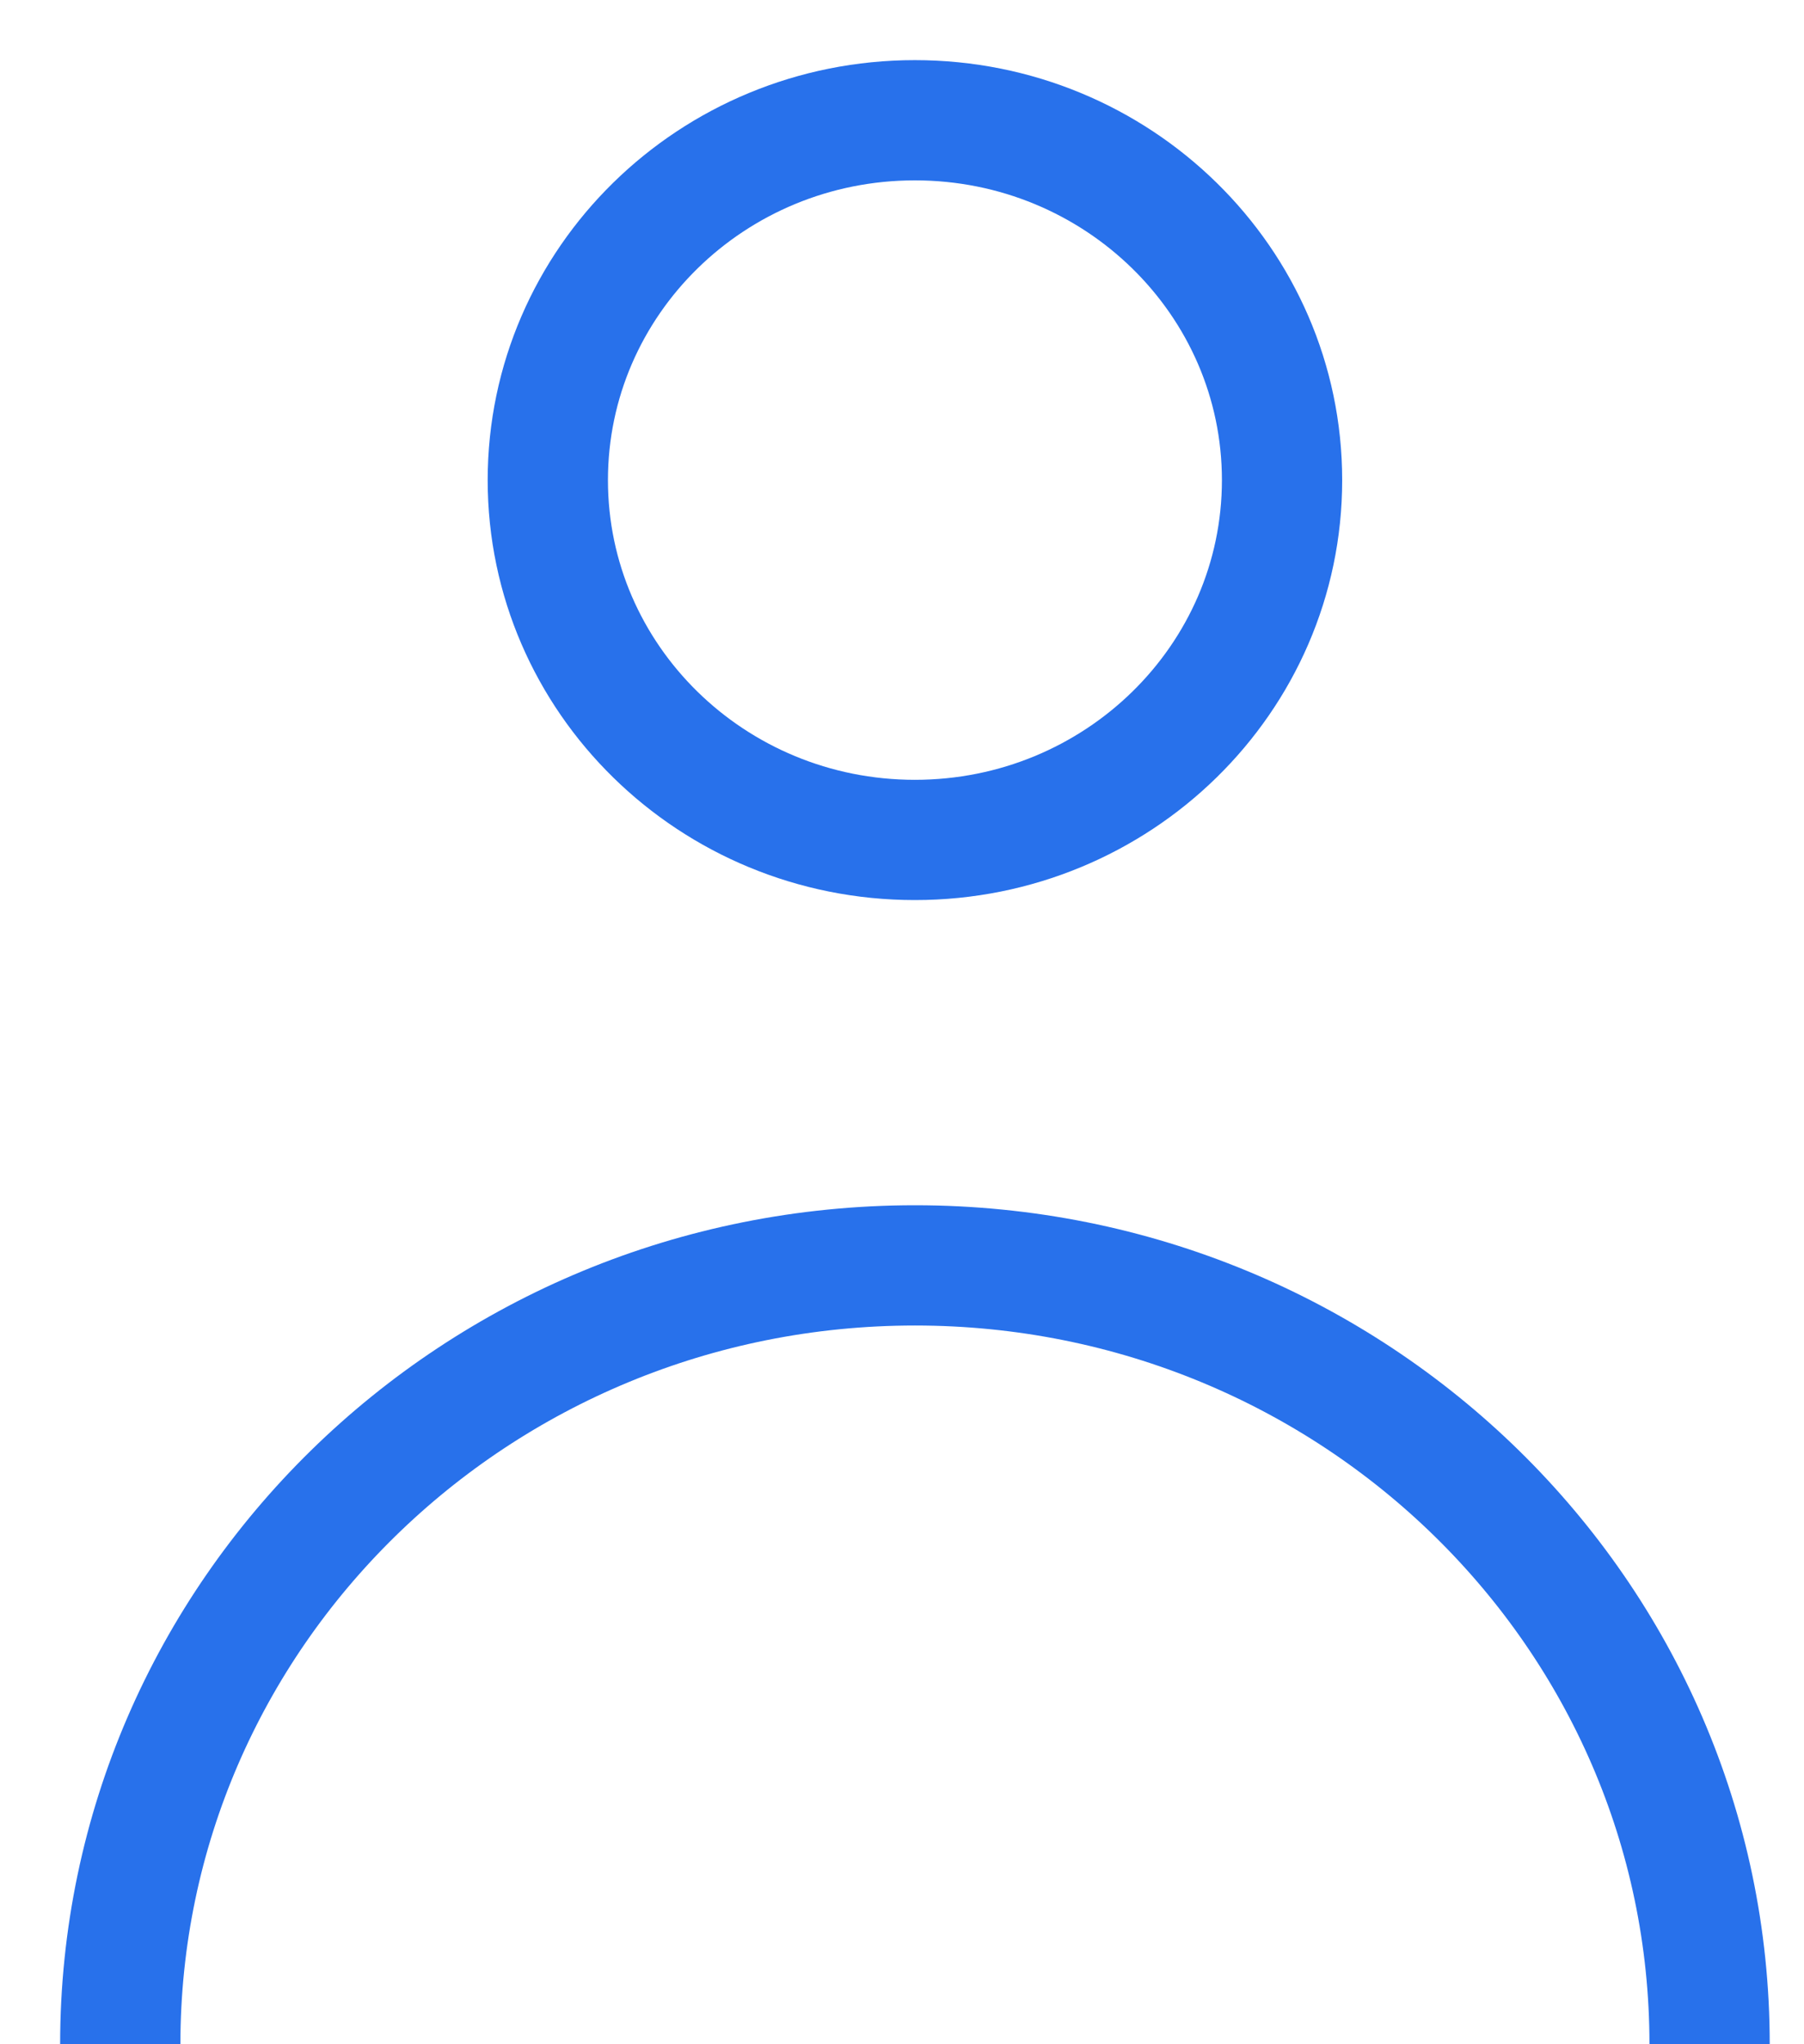 <svg width="15" height="17" viewBox="0 0 15 17" fill="none" xmlns="http://www.w3.org/2000/svg">
  <path fill-rule="evenodd" clip-rule="evenodd" d="M7.607 6.985C9.293 6.985 10.66 5.645 10.66 3.993C10.66 2.34 9.293 1 7.607 1C5.921 1 4.555 2.34 4.555 3.993C4.555 5.645 5.921 6.985 7.607 6.985Z" stroke="#2871EB"/>
  <path d="M14.215 17C14.215 13.422 11.257 10.523 7.608 10.523C3.958 10.523 1 13.422 1 17" stroke="#2871EB"/>
</svg>
